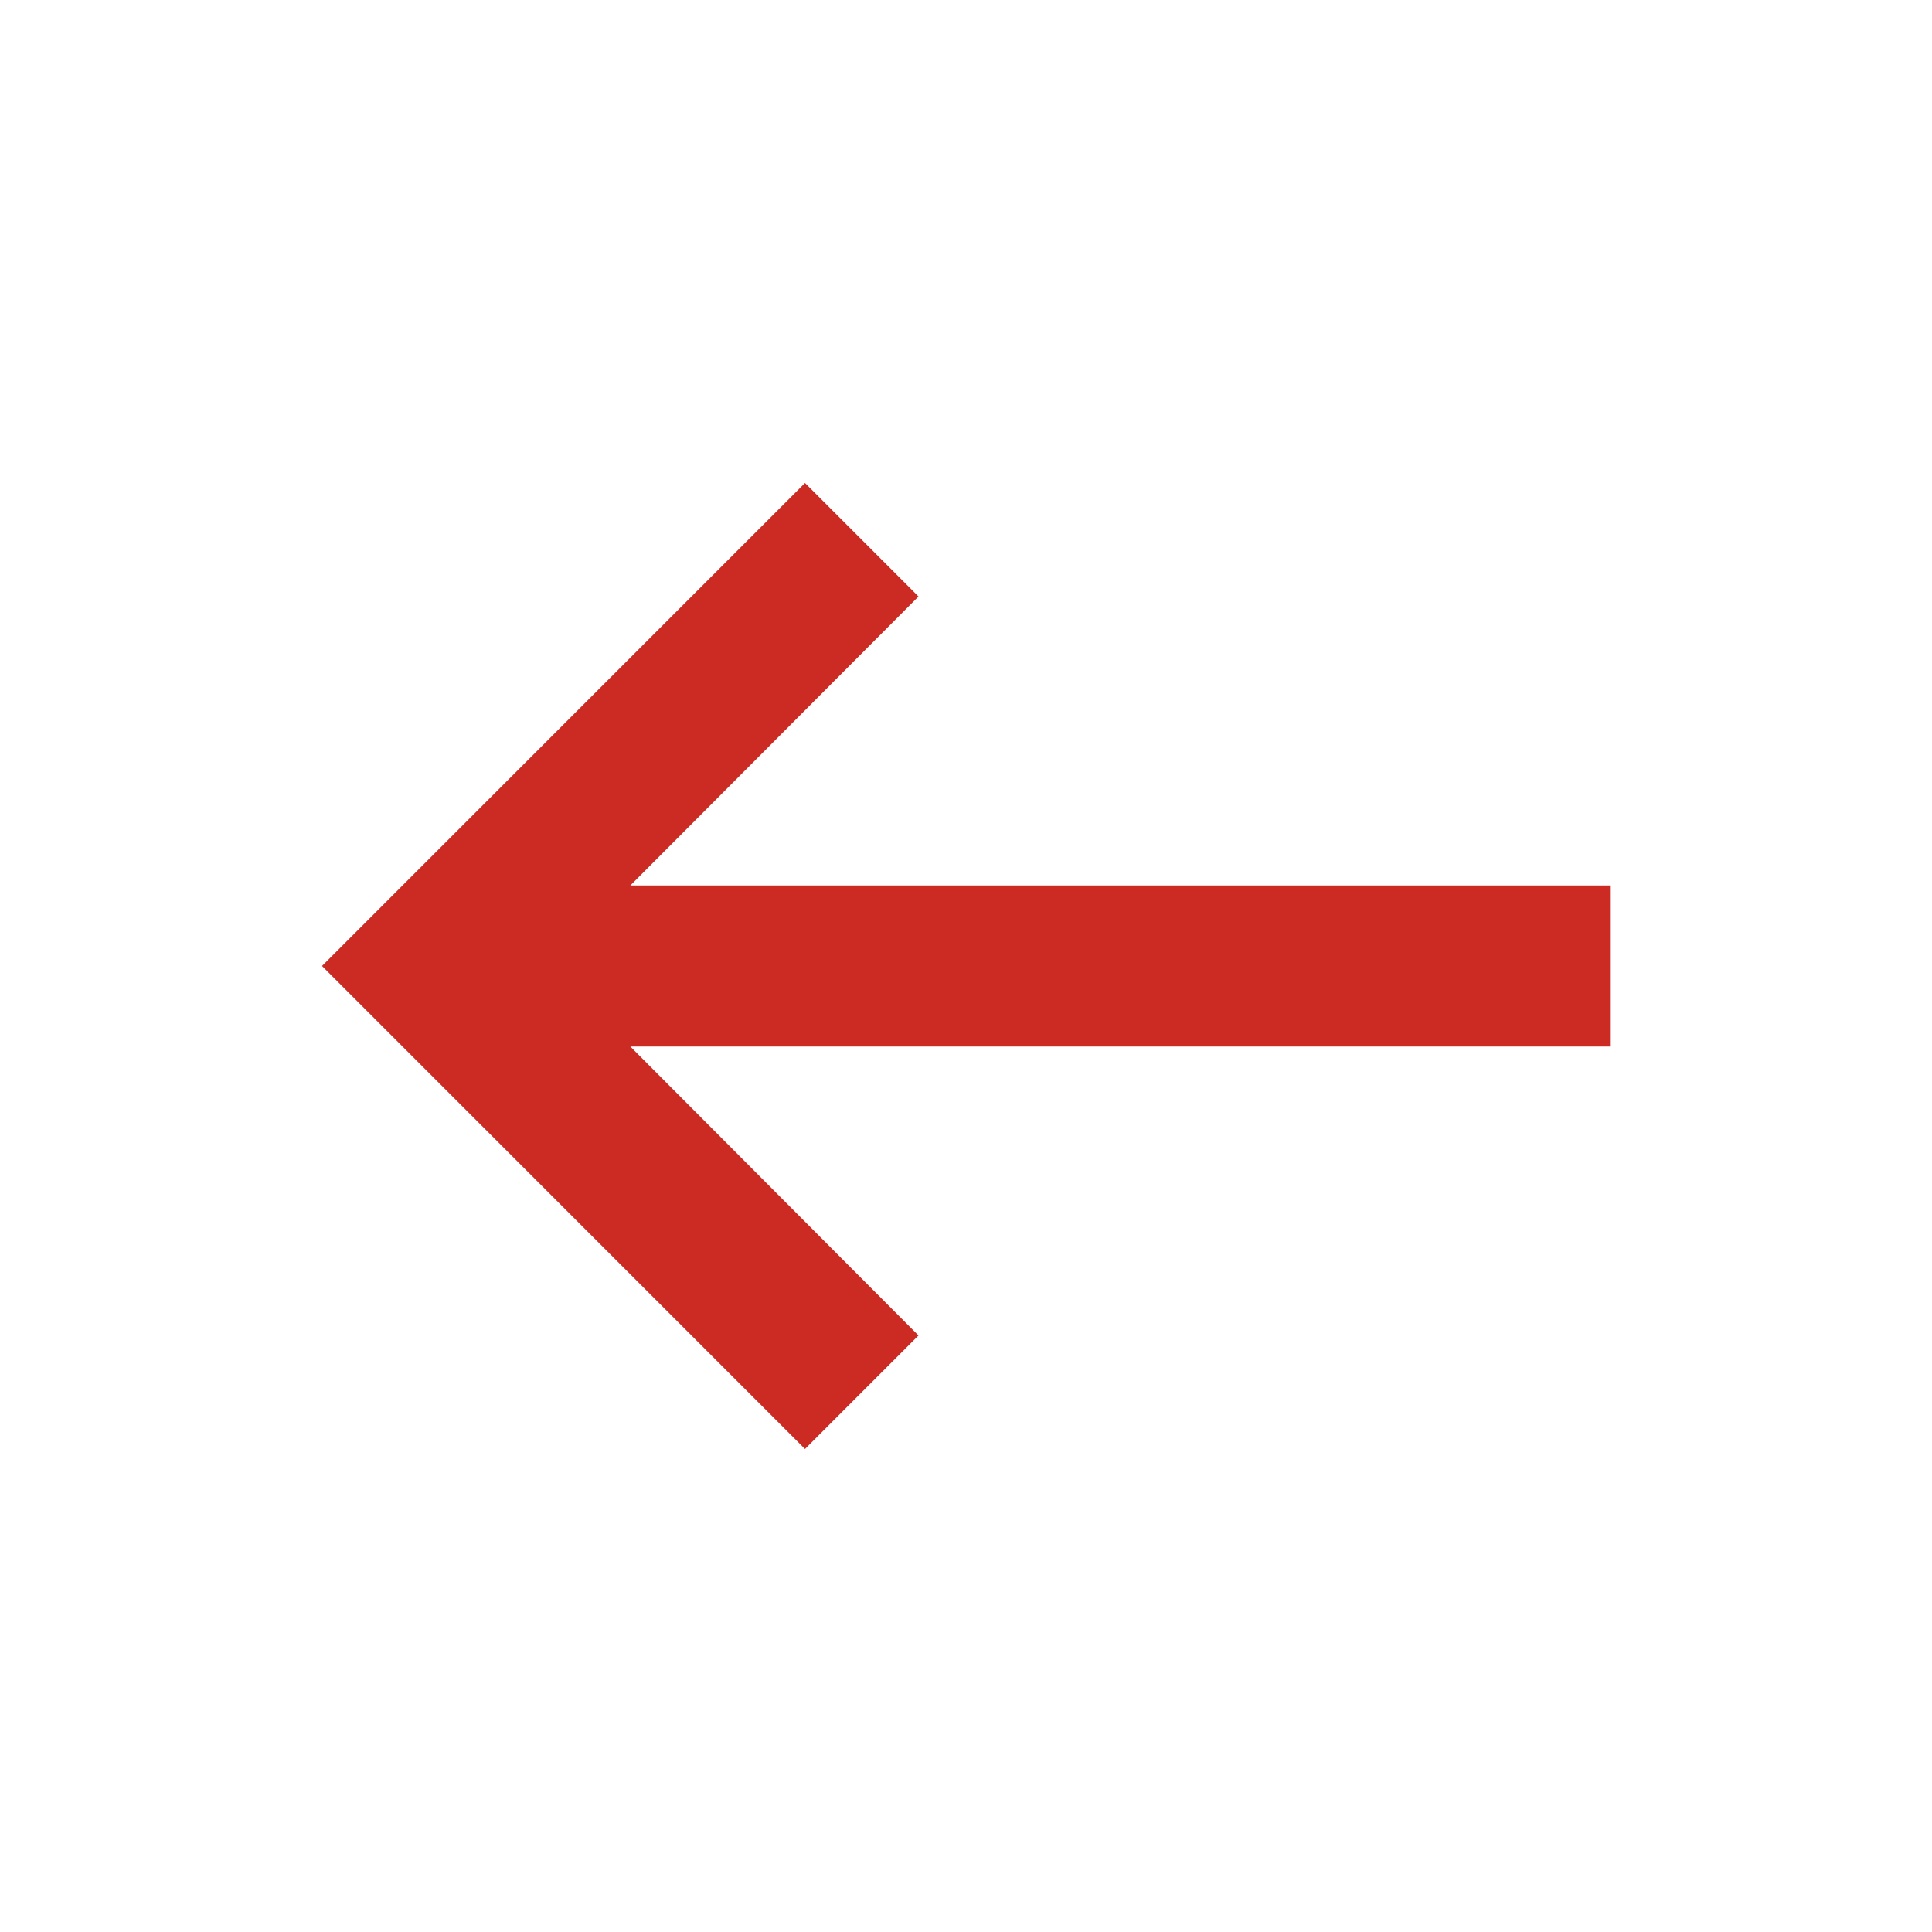 <svg width="24" height="24" viewBox="0 0 24 24" fill="none" xmlns="http://www.w3.org/2000/svg">
<path d="M20 11L7.83 11L11.41 7.41L10 6L4 12L10 18L11.41 16.59L7.83 13L20 13L20 11Z" fill="#CC2B24"/>
</svg>
